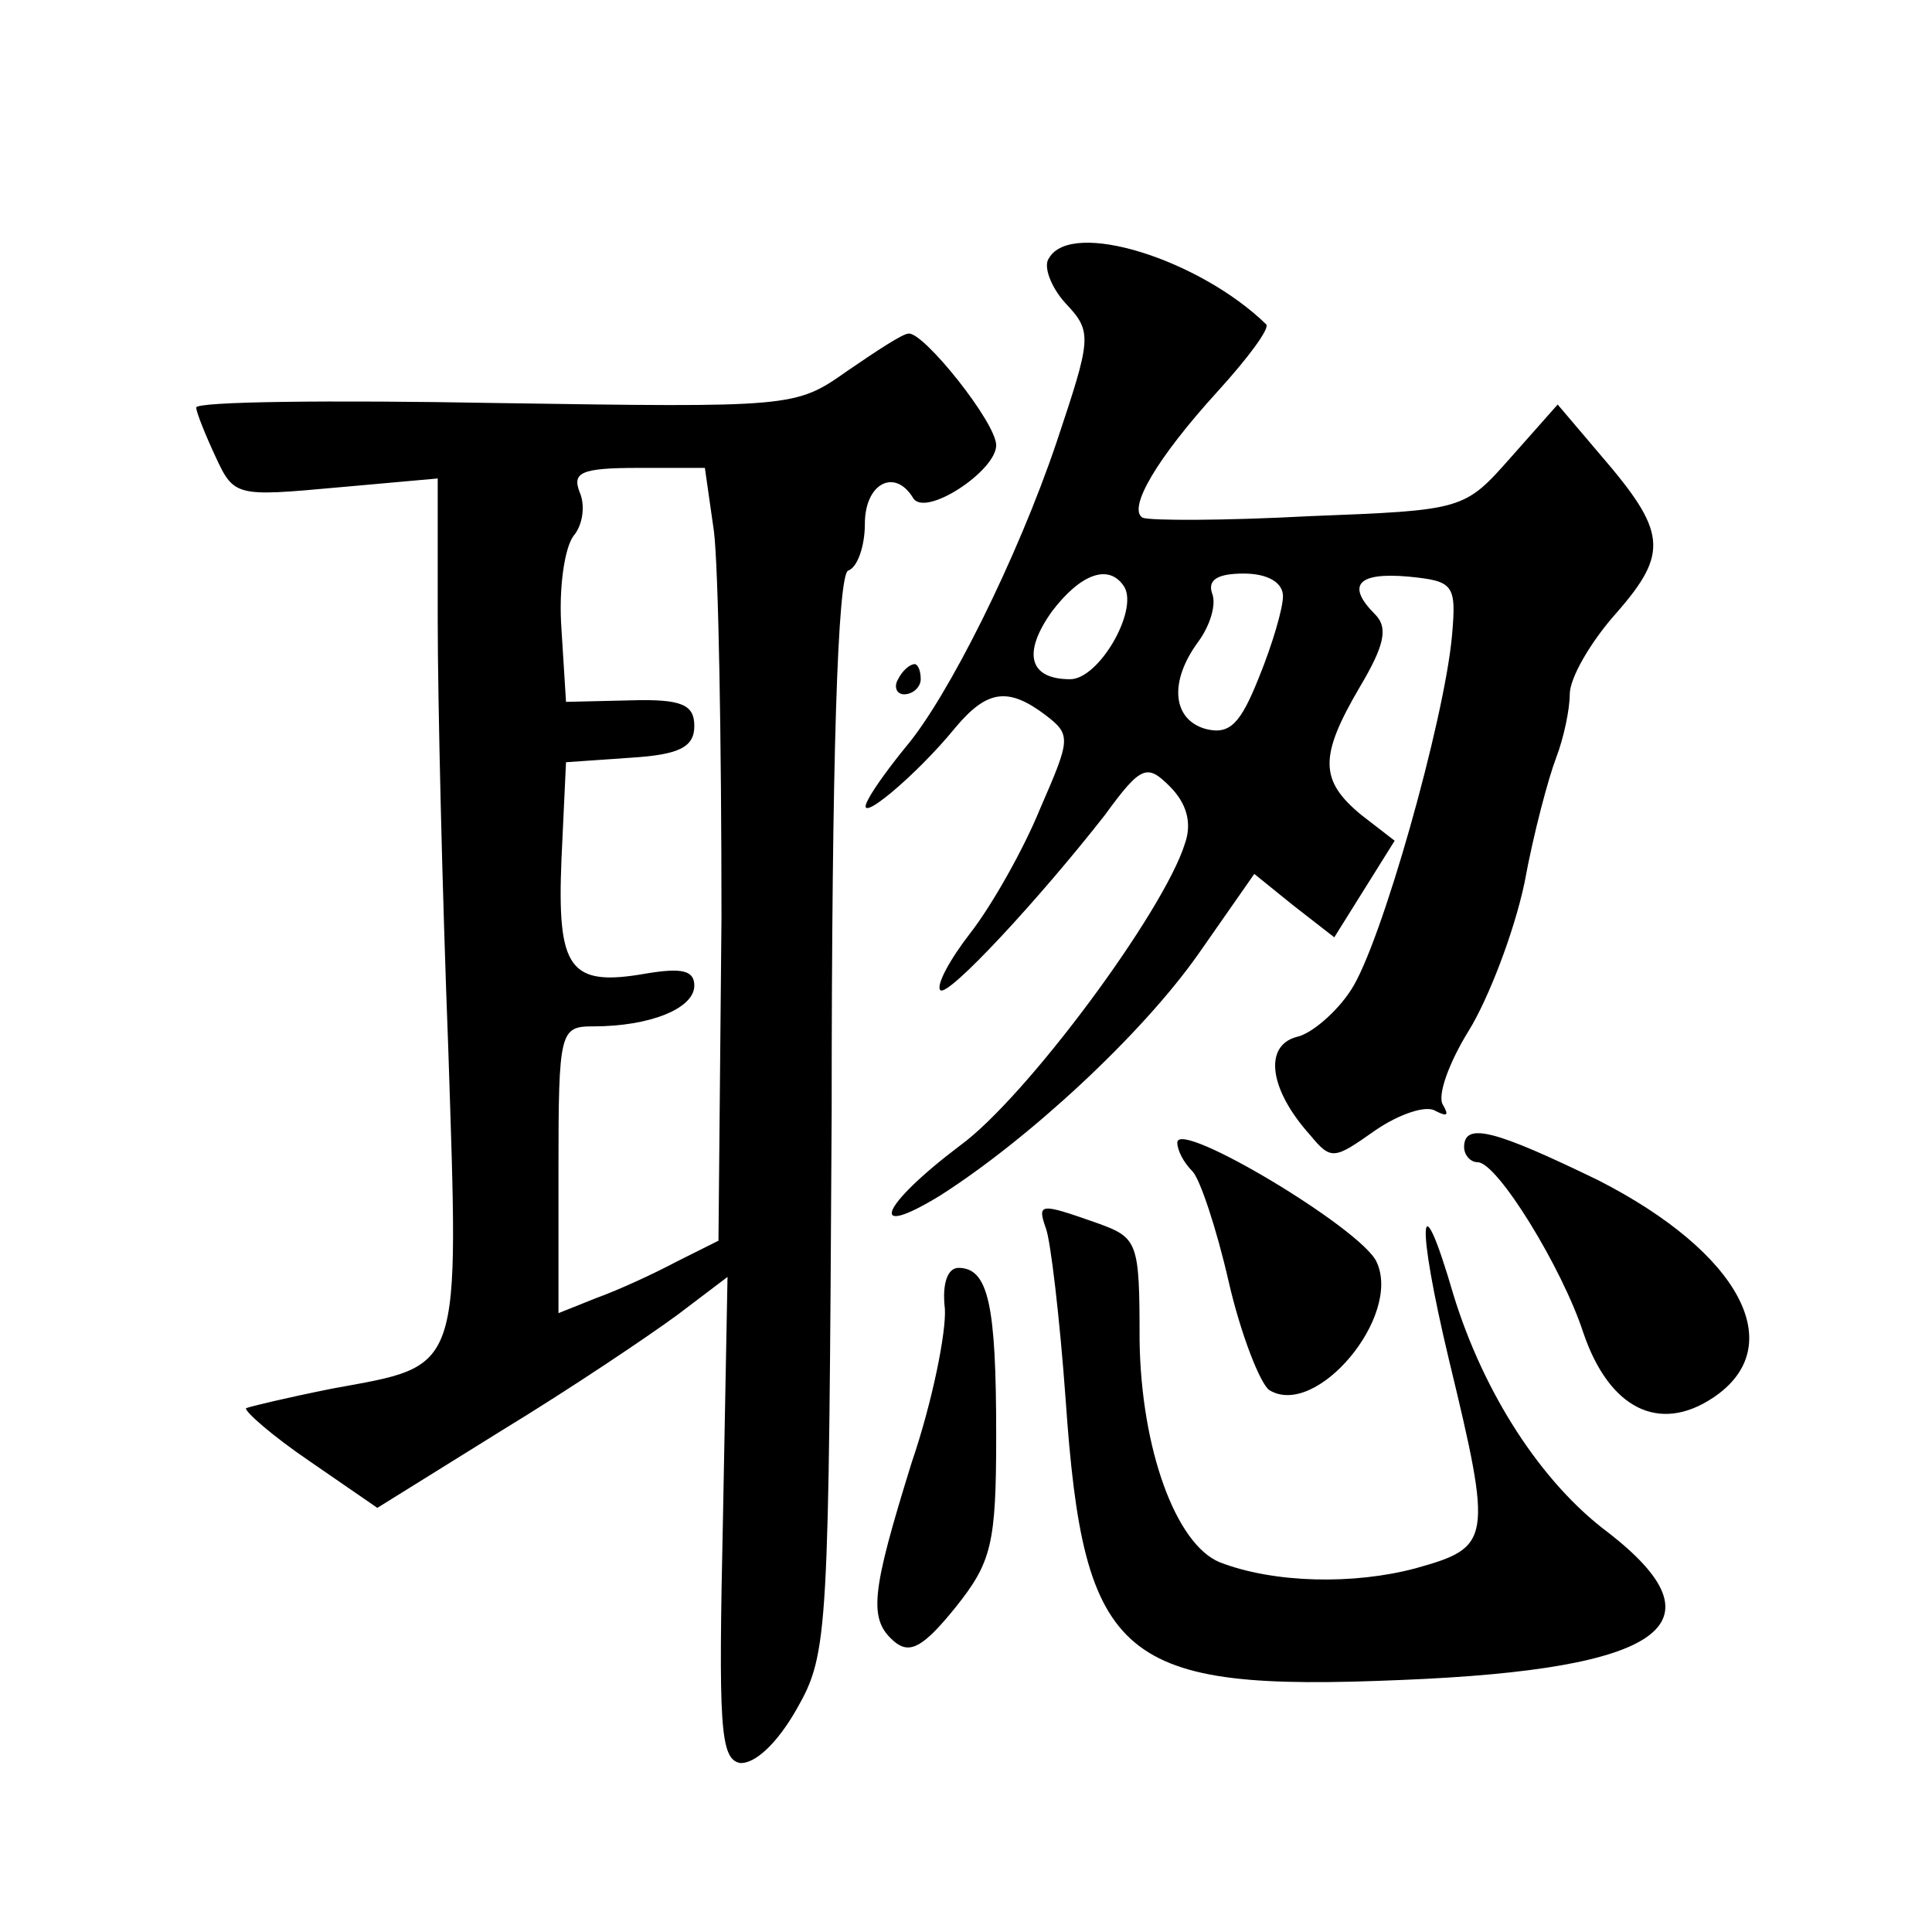 <?xml version="1.0" standalone="no"?>
<!DOCTYPE svg PUBLIC "-//W3C//DTD SVG 20010904//EN"
 "http://www.w3.org/TR/2001/REC-SVG-20010904/DTD/svg10.dtd">
<svg version="1.0" xmlns="http://www.w3.org/2000/svg"
 width="128pt" height="128pt" viewBox="0 0 128 128"
 preserveAspectRatio="xMidYMid meet">
<g transform="translate(0,128) scale(0.1,-0.1)"
fill="#0" stroke="none">
<path d="M695 1109 c-4 -5 1 -19 11 -30 18 -19 17 -23 -6 -92 -26 -77 -72 -169
-100 -202 -9 -11 -21 -27 -25 -35 -10 -19 32 16 58 48 21 25 35 27 60 8 17 -13
16 -16 -4 -62 -11 -27 -32 -64 -46 -82 -14 -18 -23 -35 -20 -38 5 -5 66 61 109
116 24 33 28 34 43 19 11 -11 15 -24 10 -38 -14 -45 -105 -168 -149 -200 -53 -40
-62 -63 -13 -33 58 37 133 106 171 160 l37 53 26 -21 27 -21 20 32 20 32 -22 17
c-28 23 -28 39 -1 85 16 27 19 39 10 48 -19 19 -12 28 22 25 30 -3 32 -5 29 -39
-5 -56 -47 -205 -67 -235 -9 -14 -26 -29 -36 -31 -22 -6 -18 -35 9 -65 14 -17 16
-16 43 3 16 11 34 17 40 13 8 -4 9 -3 5 4 -4 6 4 28 17 49 13 21 30 65 37 98 6
33 16 70 21 83 5 13 9 32 9 42 0 11 14 35 31 54 35 40 33 54 -11 105 l-28 33 -31
-35 c-31 -35 -31 -35 -134 -39 -56 -3 -105 -3 -110 -1 -10 6 9 39 50 84 20 22 34
41 32 44 -44 43 -129 70 -144 44z m50 -218 c9 -16 -17 -61 -36 -61 -27 0 -32 17
-12 45 19 25 38 32 48 16z m105 -6 c0 -8 -7 -32 -16 -54 -12 -30 -19 -38 -35 -34
-22 6 -25 31 -5 58 8 11 12 25 9 32 -3 9 4 13 21 13 16 0 26 -6 26 -15z M561 1034
c-34 -24 -36 -24 -233 -21 -109 2 -198 1 -198 -3 0 -3 6 -18 13 -33 12 -26 14 -26
80 -20 l67 6 0 -94 c0 -52 3 -180 7 -284 7 -217 10 -209 -77 -225 -30 -6 -55 -12
-57 -13 -1 -2 17 -18 42 -35 l45 -31 82 51 c46 28 98 63 117 77 l33 25 -3 -159
c-3 -138 -2 -160 11 -163 10 -1 25 13 38 36 21 37 21 49 23 395 0 234 4 357 11
359 6 2 11 16 11 31 0 27 20 37 32 17 8 -13 55 18 55 35 0 15 -48 75 -58 74 -4
0 -22 -12 -41 -25z m-88 -106 c3 -24 5 -139 5 -256 l-2 -214 -28 -14 c-15 -8 -39
-19 -53 -24 l-25 -10 0 95 c0 92 1 95 23 95 38 0 67 12 67 27 0 10 -8 12 -32 8
-51 -9 -59 3 -56 76 l3 64 43 3 c32 2 42 7 42 21 0 14 -8 18 -42 17 l-43 -1 -3
48 c-2 27 2 54 8 62 6 7 8 20 4 29 -5 13 1 16 39 16 l44 0 6 -42z M595 830 c-3
-5 -1 -10 4 -10 6 0 11 5 11 10 0 6 -2 10 -4 10 -3 0 -8 -4 -11 -10z M780 523 c0
-5 4 -13 10 -19 5 -5 16 -38 24 -73 8 -35 21 -68 27 -72 31 -19 88 49 71 85 -10
22 -132 95 -132 79z M970 520 c0 -5 4 -10 9 -10 13 0 56 -70 70 -113 17 -50 50
-67 86 -43 51 34 18 96 -76 144 -68 33 -89 39 -89 22z M693 466 c3 -8 9 -58 13
-113 12 -174 36 -194 223 -186 173 7 215 37 136 98 -44 33 -82 92 -102 157 -23
79 -25 49 -3 -43 29 -120 28 -124 -22 -138 -41 -11 -94 -10 -130 4 -29 12 -52 75
-53 147 0 66 -1 68 -29 78 -37 13 -39 13 -33 -4z M626 413 c1 -15 -8 -61 -22 -102
-27 -87 -29 -104 -11 -119 10 -8 19 -3 40 23 24 30 27 42 27 114 0 86 -5 111 -25
111 -7 0 -11 -10 -9 -27z"/>
</g>
</svg>
